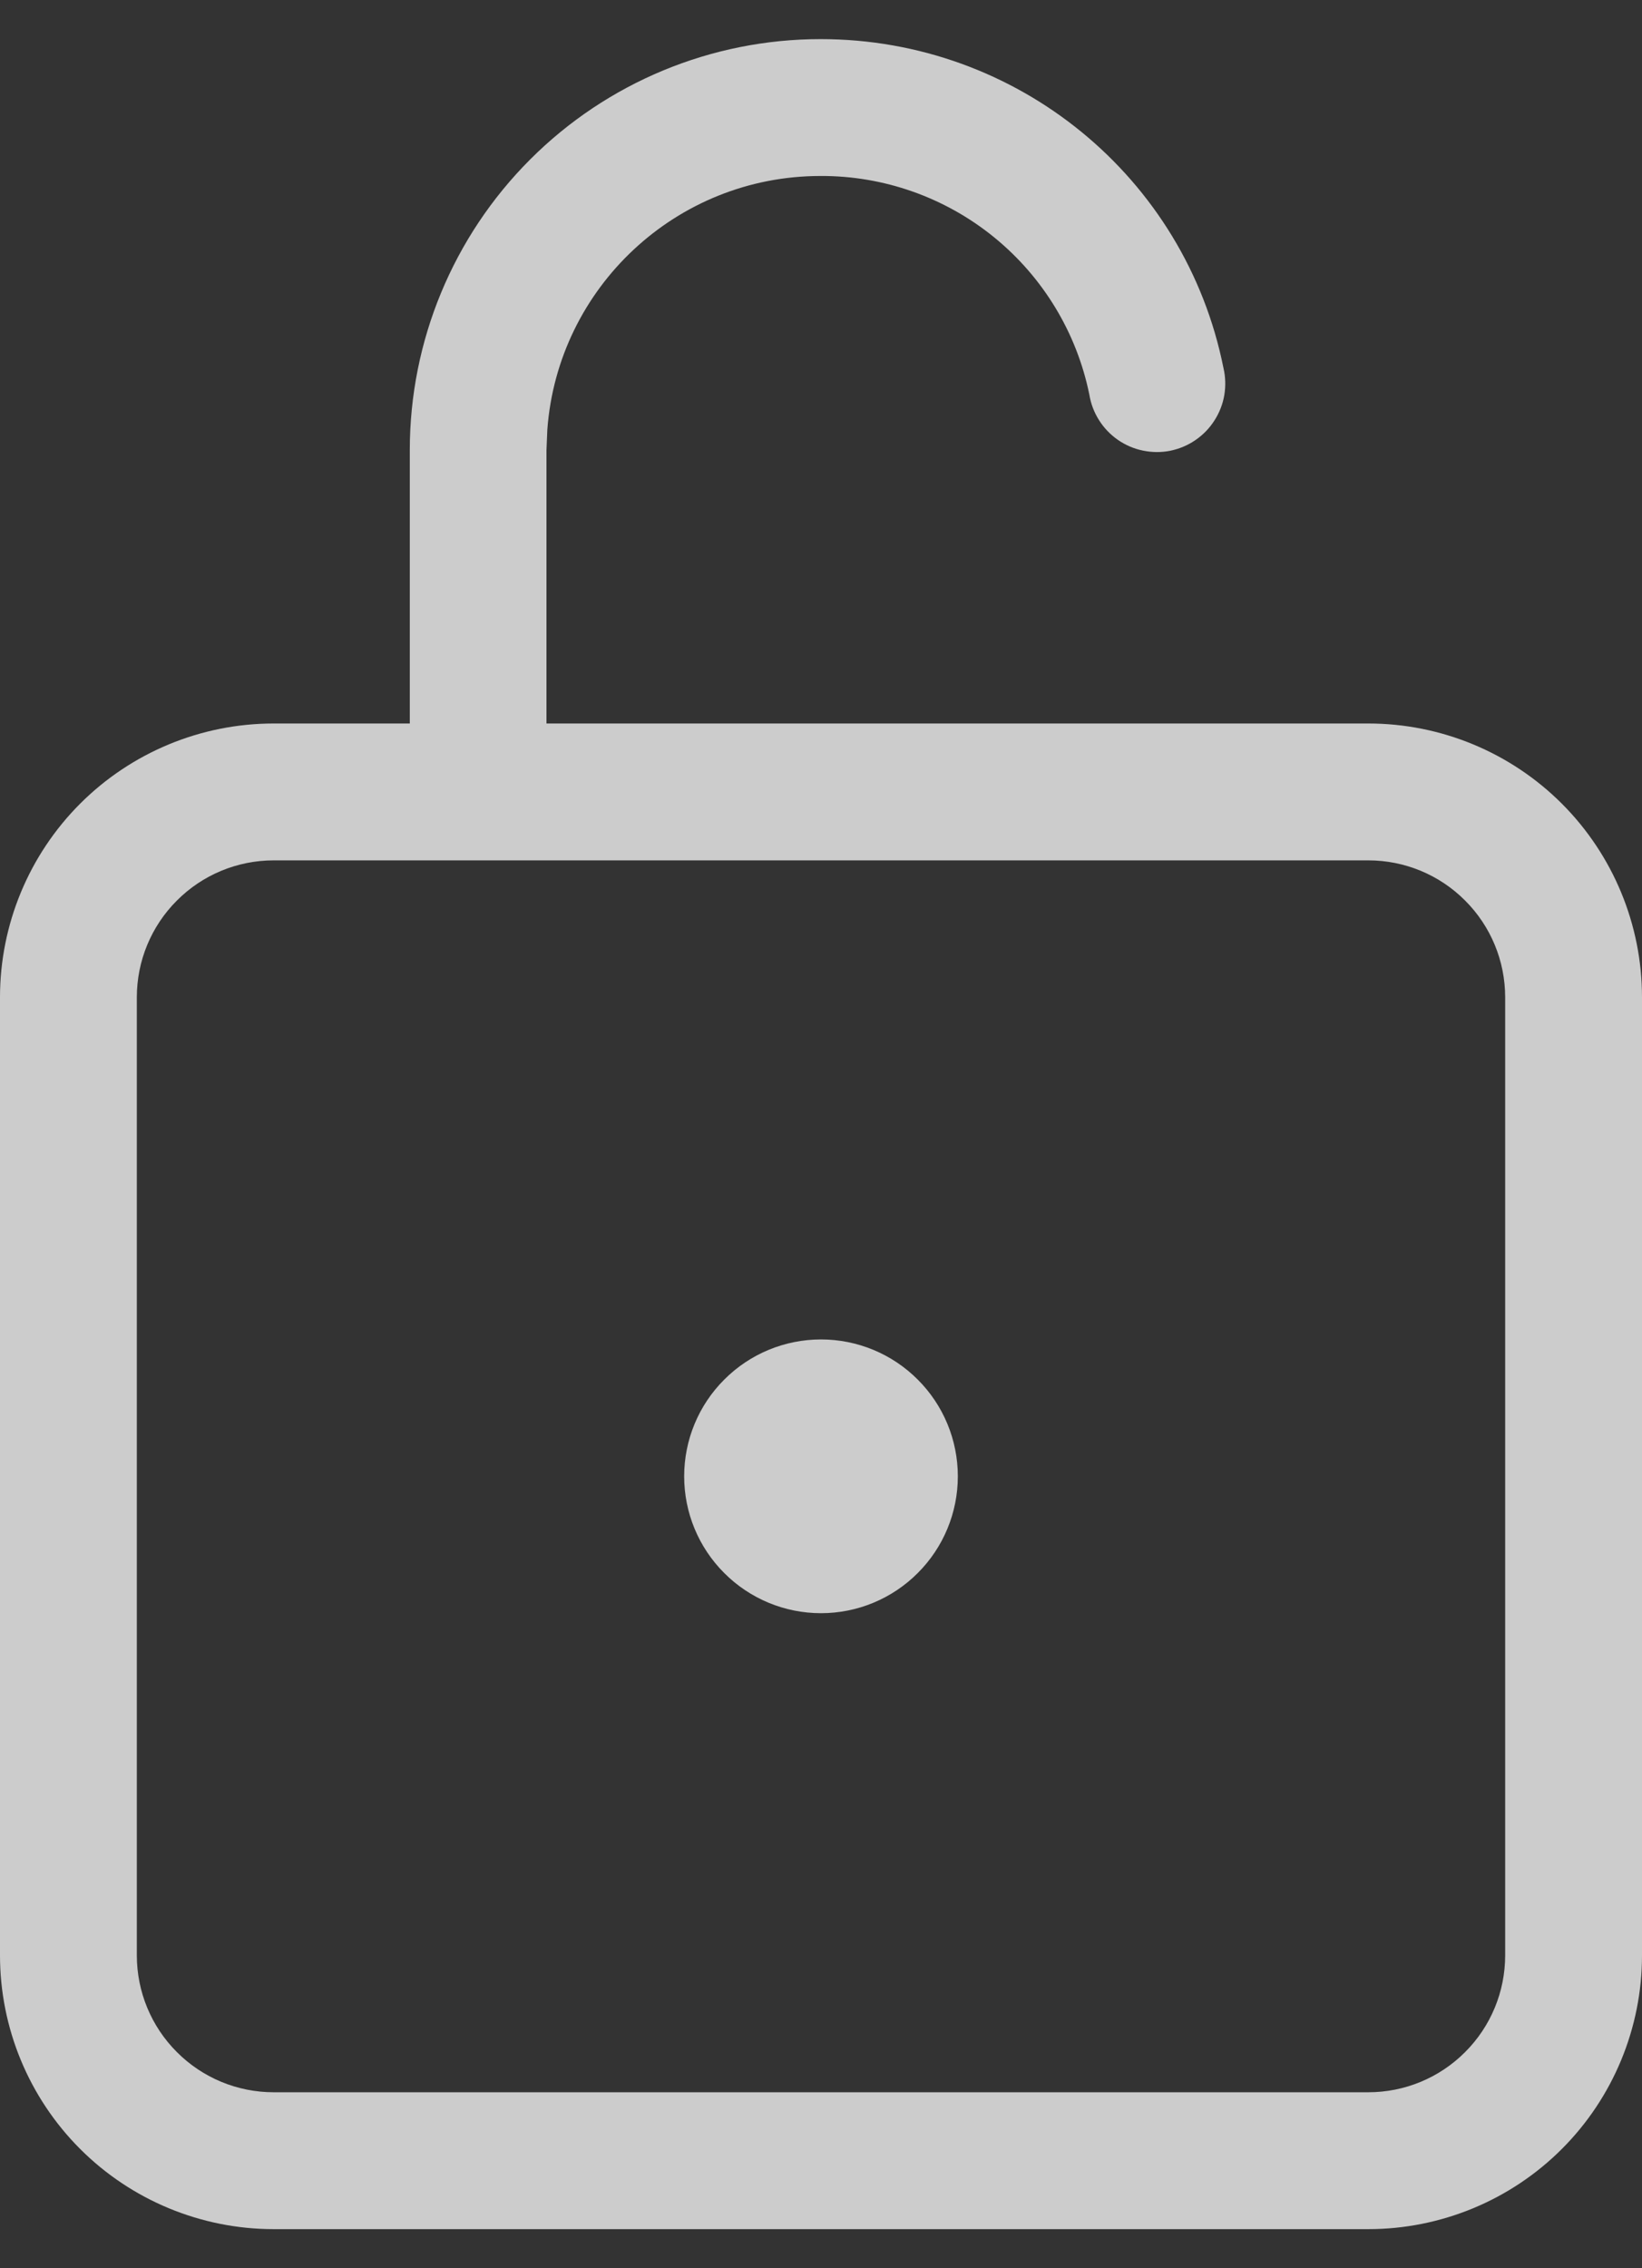 <svg width="21" height="29" viewBox="0 0 21 29" fill="none" xmlns="http://www.w3.org/2000/svg">
<rect x="0" y="0" width="21" height="29" fill="#333333" stroke="none"/>
<path d="M10.495 0.5C13.015 0.5 15.16 2.268 15.647 4.704C15.674 4.818 15.677 4.936 15.658 5.052C15.638 5.168 15.595 5.278 15.531 5.377C15.468 5.476 15.385 5.561 15.288 5.627C15.191 5.694 15.082 5.739 14.967 5.763C14.852 5.786 14.733 5.785 14.618 5.761C14.503 5.738 14.394 5.691 14.297 5.624C14.201 5.557 14.119 5.472 14.056 5.372C13.993 5.273 13.951 5.162 13.932 5.046C13.771 4.254 13.34 3.543 12.713 3.033C12.086 2.523 11.301 2.246 10.493 2.25C8.647 2.25 7.133 3.68 7 5.493L6.989 5.755V9.25H17.5C18.428 9.25 19.319 9.619 19.975 10.275C20.631 10.931 21 11.822 21 12.75V25C21 25.928 20.631 26.819 19.975 27.475C19.319 28.131 18.428 28.5 17.5 28.5H3.5C2.572 28.5 1.681 28.131 1.025 27.475C0.369 26.819 0 25.928 0 25V12.75C0 11.822 0.369 10.931 1.025 10.275C1.681 9.619 2.572 9.25 3.5 9.25H5.241V5.753C5.241 4.36 5.795 3.024 6.78 2.039C7.765 1.053 9.101 0.5 10.495 0.5ZM17.5 11H3.5C3.036 11 2.591 11.184 2.263 11.513C1.934 11.841 1.75 12.286 1.75 12.75V25C1.75 25.464 1.934 25.909 2.263 26.237C2.591 26.566 3.036 26.75 3.5 26.75H17.5C17.964 26.75 18.409 26.566 18.737 26.237C19.066 25.909 19.25 25.464 19.25 25V12.75C19.25 12.286 19.066 11.841 18.737 11.513C18.409 11.184 17.964 11 17.5 11ZM10.5 17.125C10.964 17.125 11.409 17.309 11.737 17.638C12.066 17.966 12.25 18.411 12.25 18.875C12.25 19.339 12.066 19.784 11.737 20.112C11.409 20.441 10.964 20.625 10.5 20.625C10.036 20.625 9.591 20.441 9.263 20.112C8.934 19.784 8.75 19.339 8.75 18.875C8.75 18.411 8.934 17.966 9.263 17.638C9.591 17.309 10.036 17.125 10.5 17.125Z" fill="white" fill-opacity="0.75"/>
</svg>
